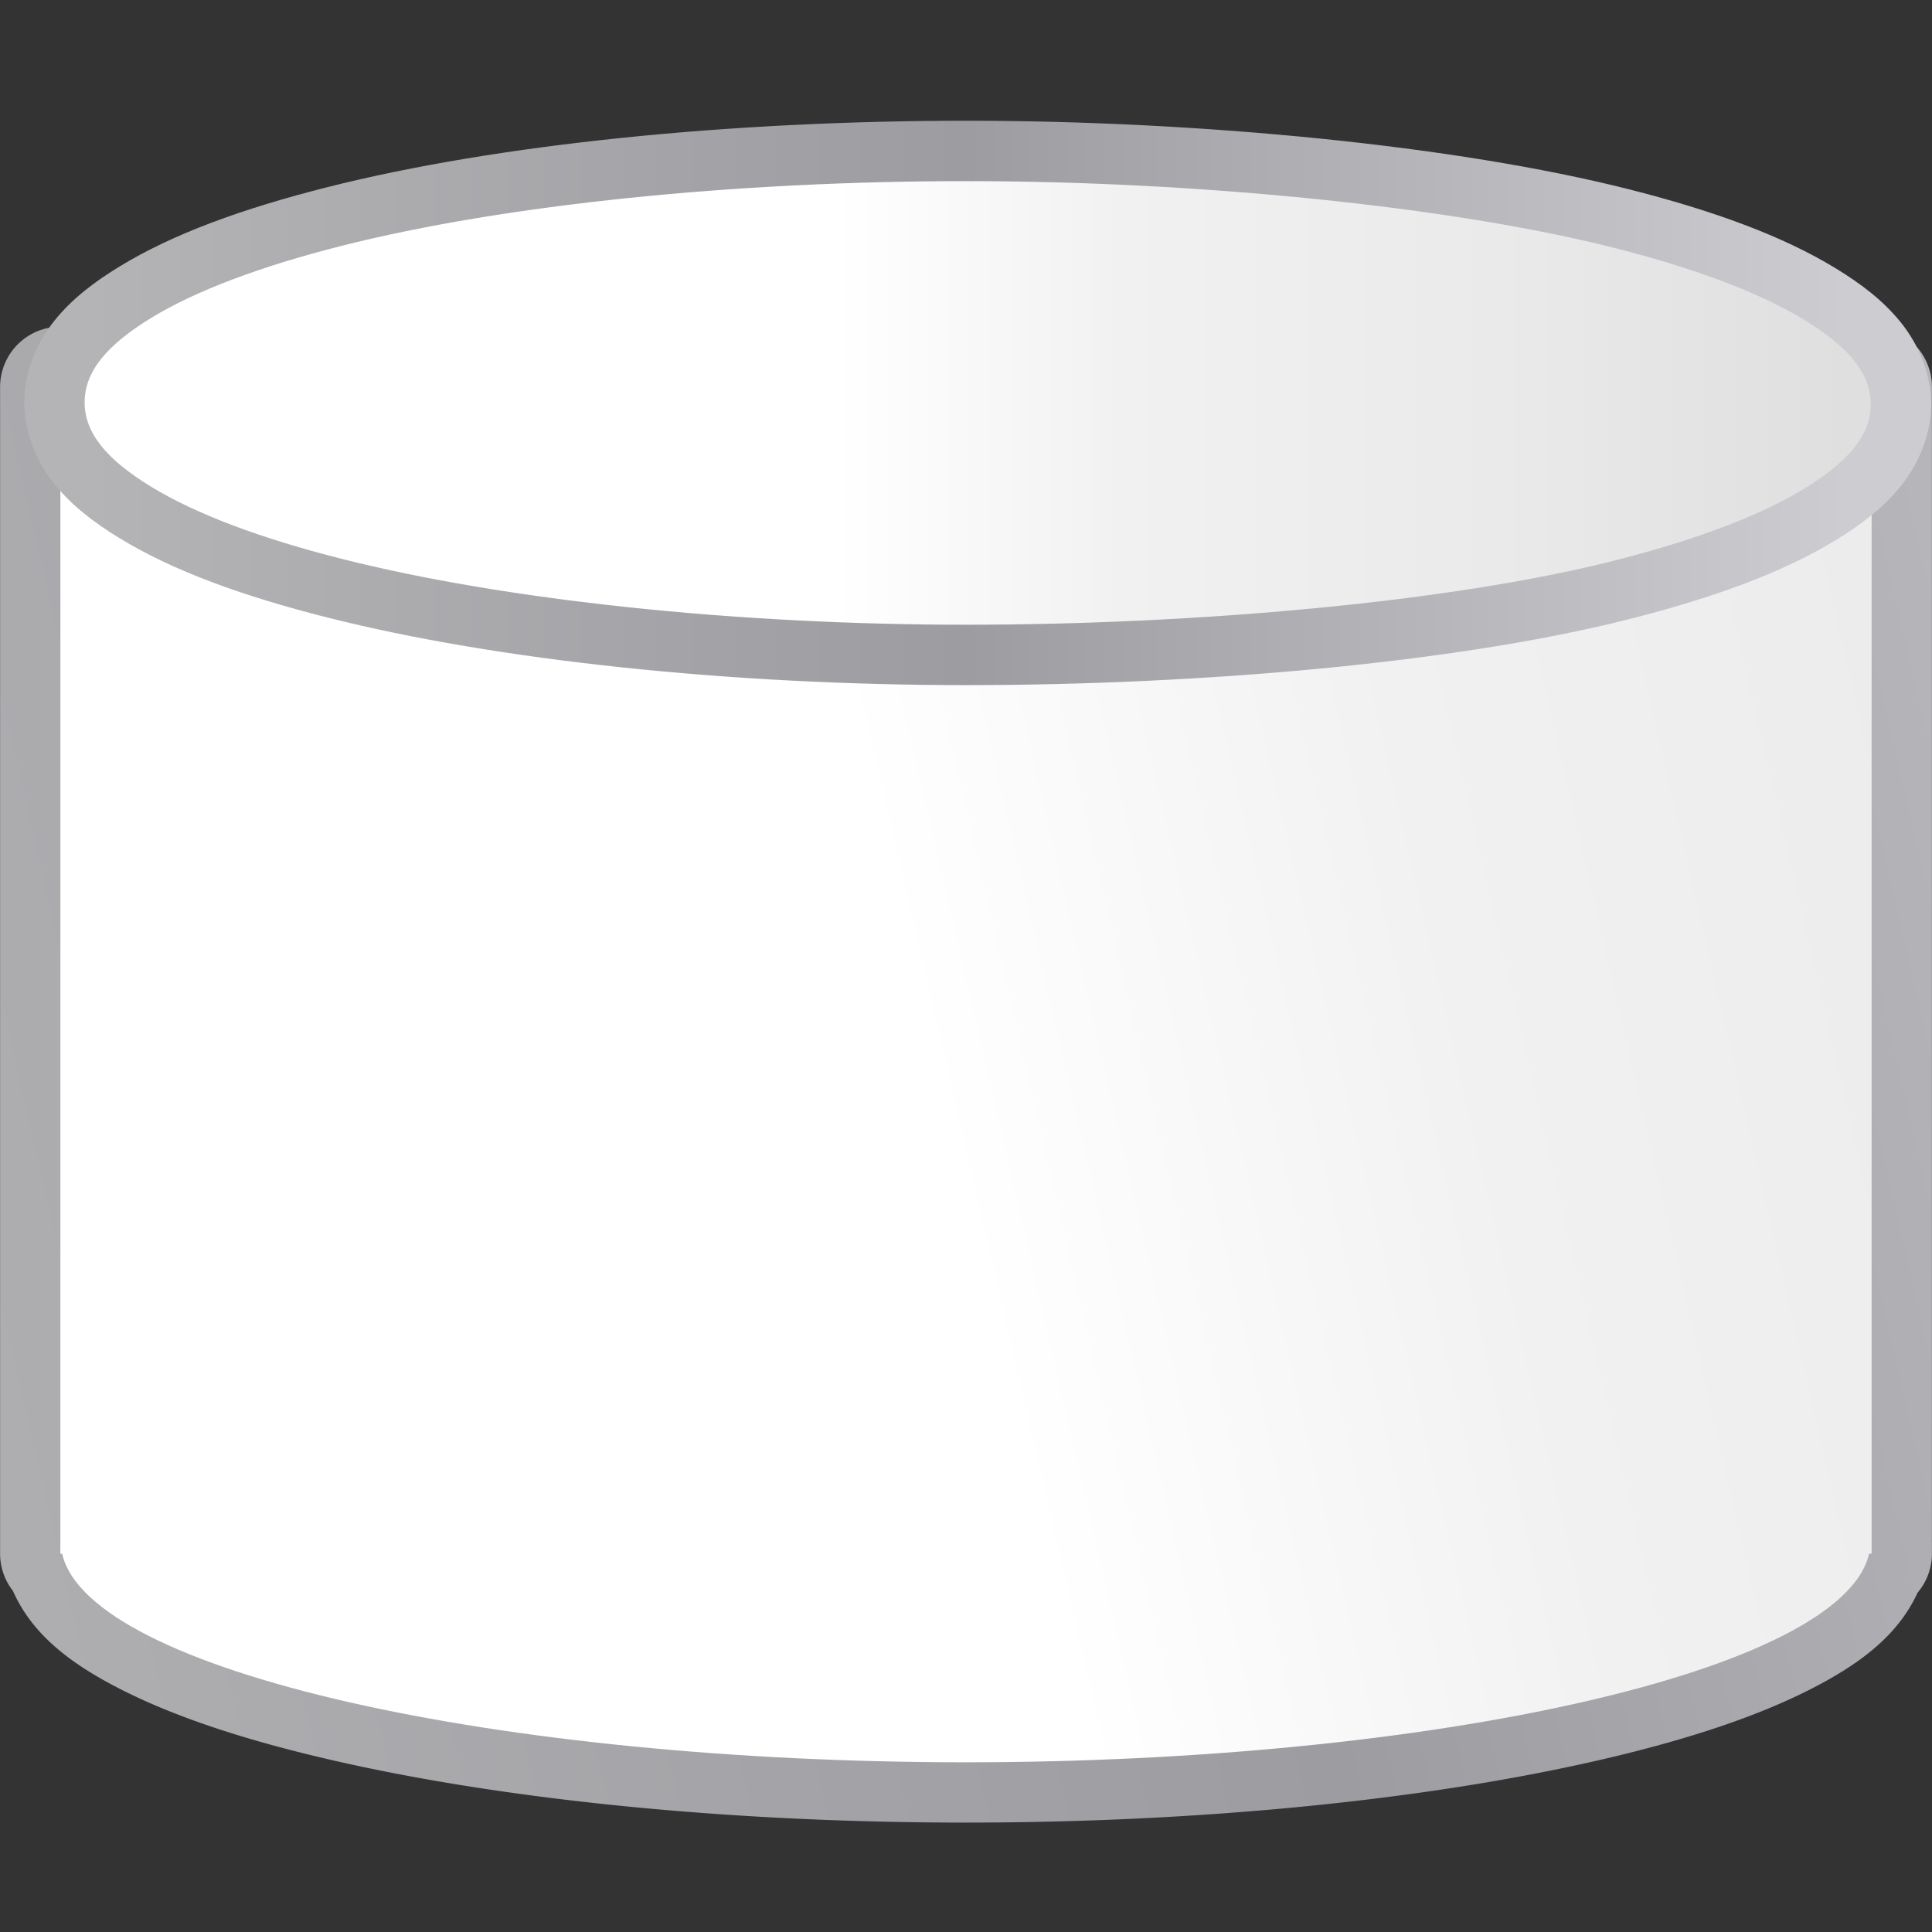 <svg height="32" viewBox="0 0 32 32" width="32" xmlns="http://www.w3.org/2000/svg" xmlns:xlink="http://www.w3.org/1999/xlink"><rect x="0" y="0" width="32" height="32" fill="#333333" stroke="none"/><linearGradient id="a"><stop offset="0" stop-color="#fff"/><stop offset=".426" stop-color="#fff"/><stop offset=".589" stop-color="#f1f1f1"/><stop offset=".802" stop-color="#eaeaea"/><stop offset="1" stop-color="#dfdfdf"/></linearGradient><linearGradient id="b"><stop offset="0" stop-color="#b4b4b6"/><stop offset=".5" stop-color="#9c9ca1"/><stop offset="1" stop-color="#cdcdd1"/></linearGradient><linearGradient id="c" gradientUnits="userSpaceOnUse" x1="-26.824" x2="185.514" xlink:href="#a" y1="101.048" y2="52.057"/><linearGradient id="d" gradientUnits="userSpaceOnUse" x1="5.687" x2="122.314" xlink:href="#a" y1="26" y2="26"/><linearGradient id="e" gradientUnits="userSpaceOnUse" x1="5.687" x2="122.314" xlink:href="#b" y1="26" y2="26"/><linearGradient id="f" gradientUnits="userSpaceOnUse" x1="-26.824" x2="185.514" xlink:href="#b" y1="101.048" y2="52.057"/><g transform="scale(.25)"><path d="m124 21.639-120 .006a3.994 3.994 0 0 0 -3.994 3.994v58.963 15.891 1.602.85a3.994 3.994 0 0 0 .854 2.459c1.315 2.995 4.015 4.935 7.215 6.555 3.748 1.897 8.524 3.426 14.17 4.711 11.291 2.57 26.035 4.08 41.756 4.082a3.994 3.994 0 0 0 .002 0c15.711-.005 30.443-1.516 41.725-4.088 5.641-1.286 10.411-2.818 14.156-4.715 3.155-1.598 5.825-3.505 7.16-6.43a3.994 3.994 0 0 0 .951-2.58v-.764-.076l-.002.016a3.994 3.994 0 0 0 -.002-.078l.004.039v-76.441a3.994 3.994 0 0 0 -3.994-3.994z" fill="url(#f)" fill-rule="evenodd"/><path d="m4 25.638-0 58.963v15.891 1.602.85h.119c1.78 7.804 28.956 13.81 59.881 13.813 30.906-.01 58.053-6.018 59.832-13.818h.168v-.84c.001-.003.001-.007.002-.01-.001-.005-.001-.009-.002-.014v-76.441z" fill="url(#c)" fill-rule="evenodd"/><path d="m64 8c-15.542 0-31.016 1.545-42.32 4.402-5.653 1.429-10.238 3.105-13.742 5.244-1.698 1.036-3.161 2.143-4.334 3.602s-1.996 3.41-1.996 5.408c-0 1.999.824 3.95 1.996 5.408s2.636 2.565 4.334 3.602c3.504 2.139 8.089 3.815 13.742 5.244 11.287 2.853 26.765 4.48 42.32 4.48 15.533 0 32.465-1.471 43.869-4.354 5.653-1.429 10.238-3.105 13.742-5.244 1.698-1.036 3.161-2.143 4.334-3.602s1.996-3.41 1.996-5.408c0-1.999-.823-3.95-1.996-5.408s-2.636-2.565-4.334-3.602c-3.505-2.139-8.089-3.815-13.742-5.244-11.364-2.873-28.305-4.529-43.869-4.529z" fill="url(#e)"/><path d="m64 12c-15.27 0-30.556 1.555-41.34 4.281-5.414 1.369-9.697 2.984-12.639 4.779-2.918 1.781-4.414 3.536-4.414 5.596-0 2.06 1.496 3.815 4.414 5.596 2.942 1.795 7.225 3.411 12.639 4.779 10.784 2.726 26.07 4.359 41.34 4.359 15.27 0 32.104-1.506 42.889-4.232 5.414-1.369 9.697-2.984 12.639-4.779 2.918-1.781 4.414-3.536 4.414-5.596 0-2.06-1.496-3.815-4.414-5.596-2.942-1.795-7.225-3.411-12.639-4.779-10.785-2.726-27.618-4.409-42.889-4.409z" fill="url(#d)"/></g></svg>
